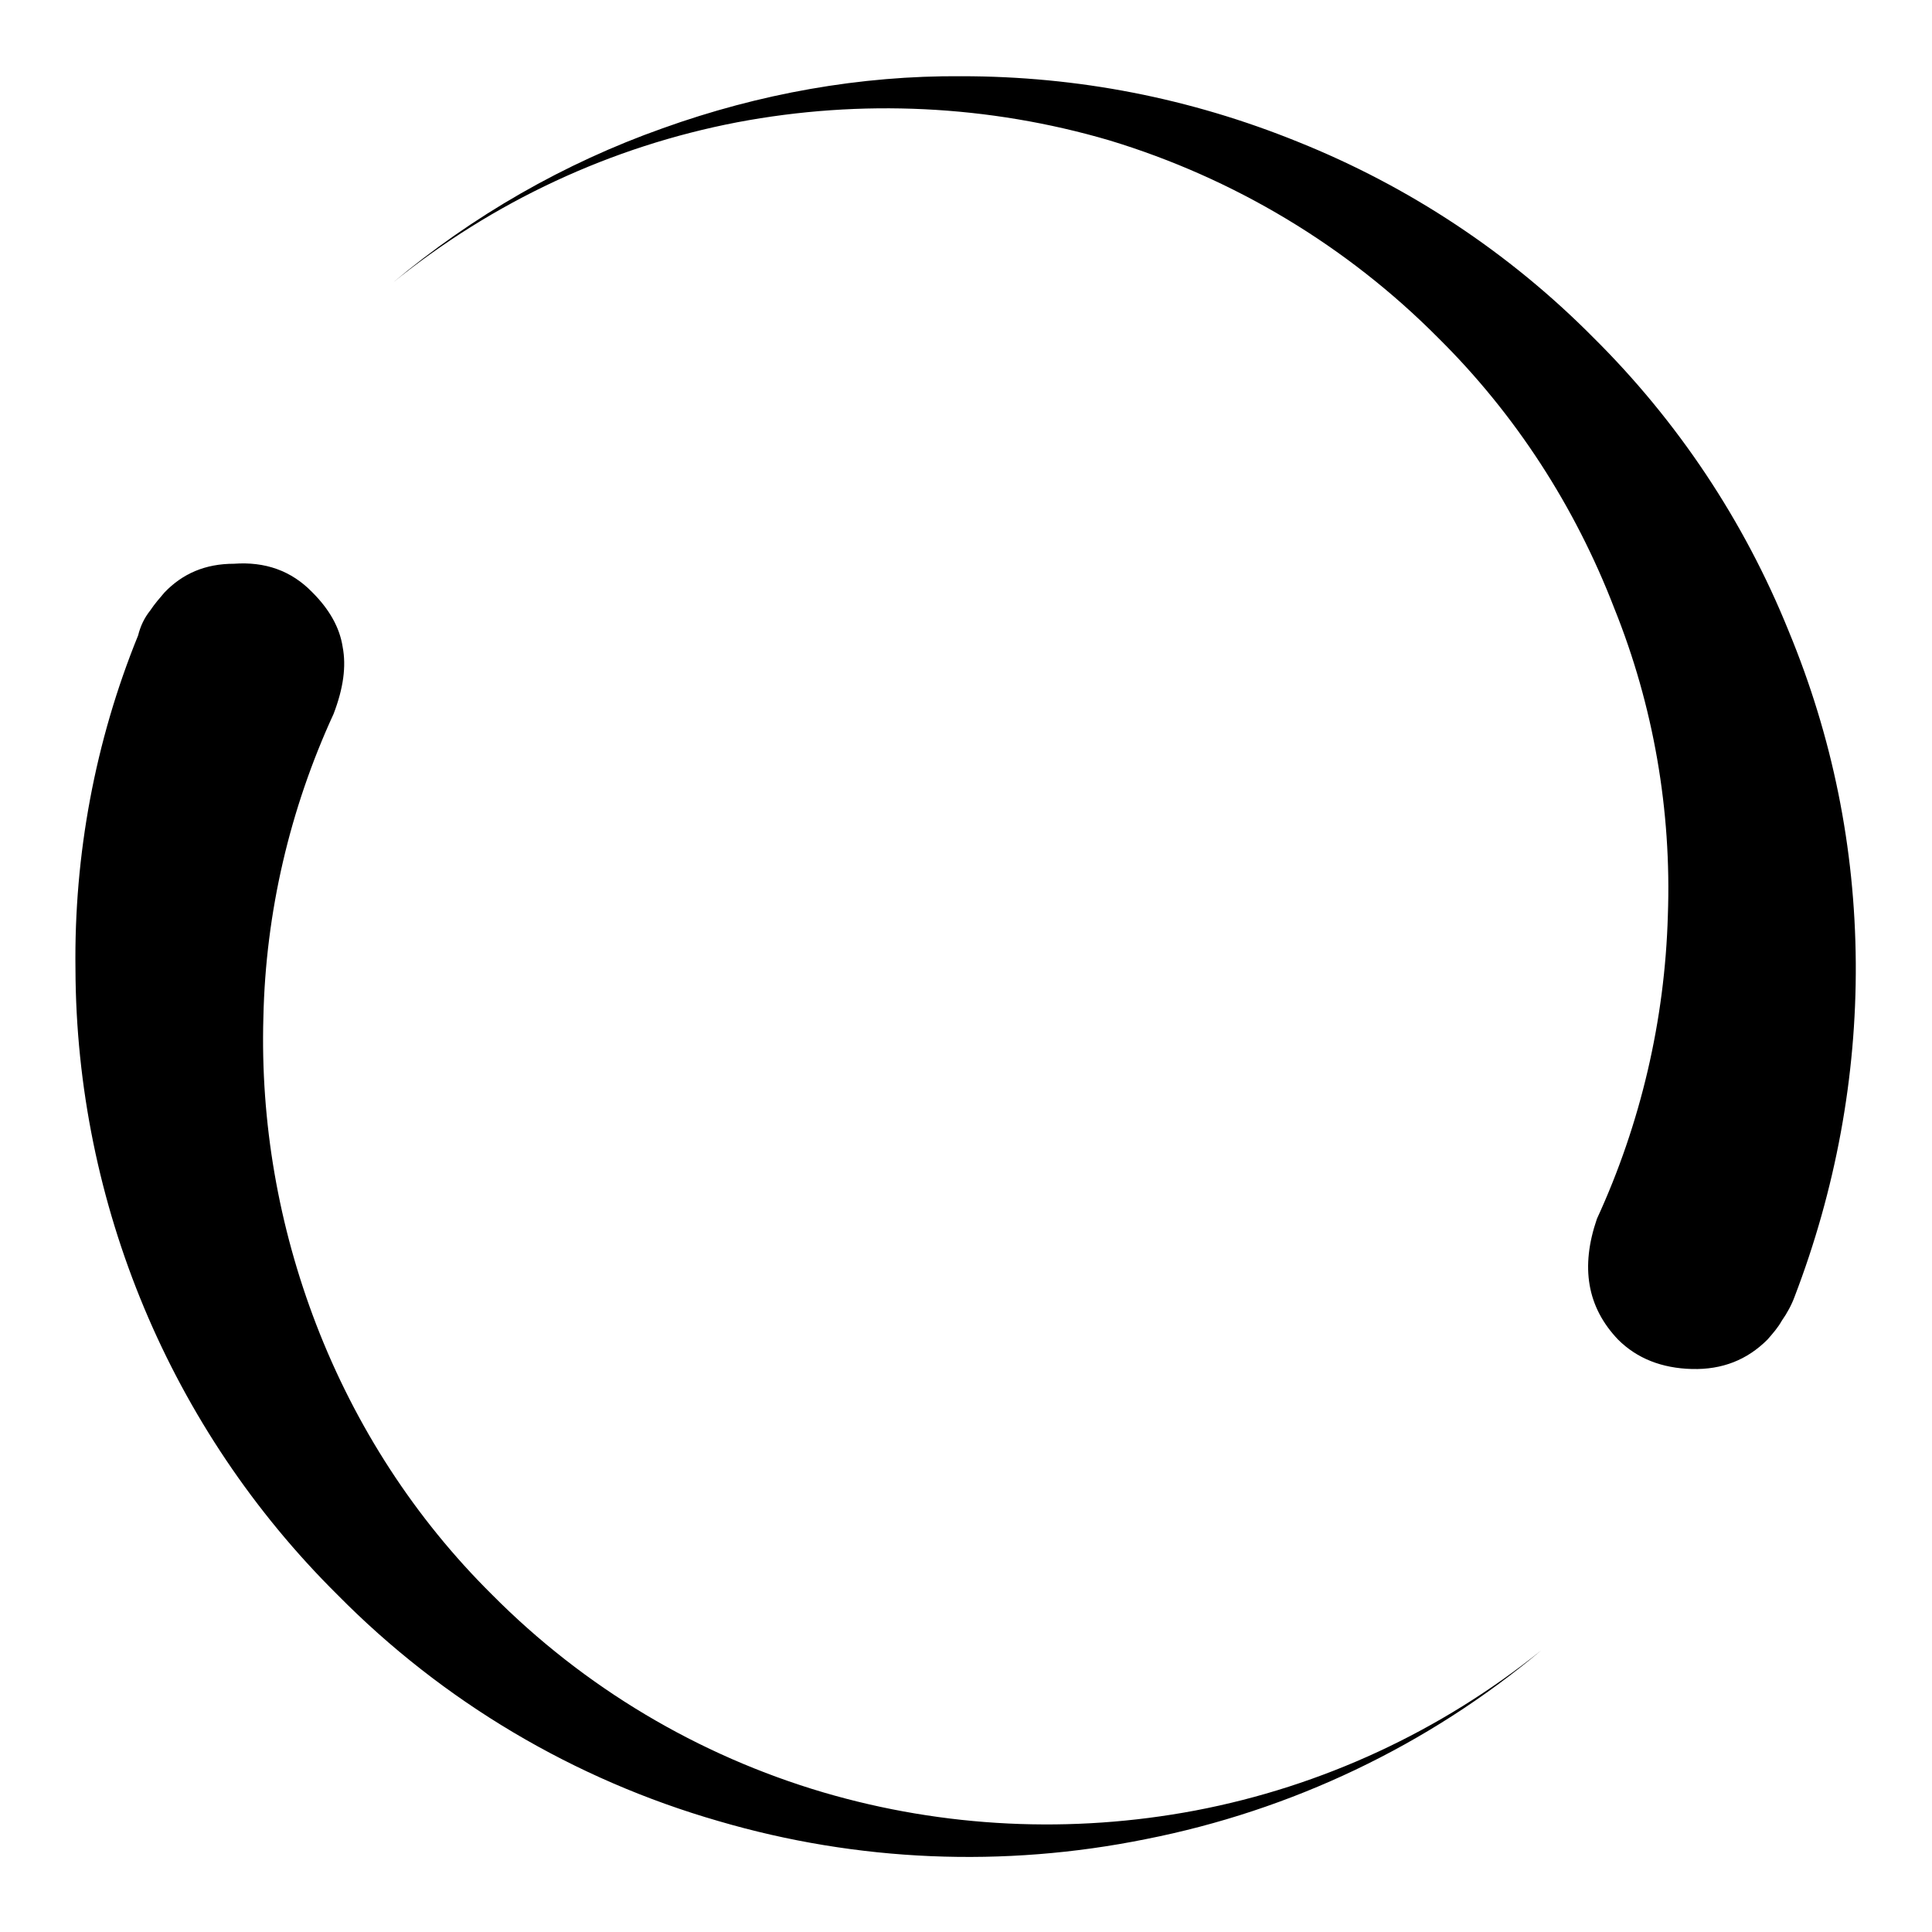 <?xml version="1.0" encoding="utf-8"?>
<!-- Svg Vector Icons : http://www.onlinewebfonts.com/icon -->
<!DOCTYPE svg PUBLIC "-//W3C//DTD SVG 1.1//EN" "http://www.w3.org/Graphics/SVG/1.1/DTD/svg11.dtd">
<svg version="1.1" xmlns="http://www.w3.org/2000/svg" xmlns:xlink="http://www.w3.org/1999/xlink" x="0px" y="0px" viewBox="0 0 256 256" enable-background="new 0 0 256 256" xml:space="preserve">
<g> <path fill="#000000" d="M127.4,10.1c15.4,0,30.3,2.9,44.6,8.7c14.7,5.9,28,14.7,39.1,25.9c11.2,11.1,20,24.3,25.9,38.9 c5.8,14,8.8,28.7,8.9,44c0.1,15.1-2.7,30.1-8.1,44.2c-0.4,1.1-1,2.2-1.7,3.2c-0.5,0.9-1.2,1.7-1.9,2.5c-2.7,2.7-6,4-10,3.9 c-4-0.1-7.3-1.4-9.8-3.9c-4.1-4.3-5-9.6-2.8-16c5.8-12.6,9-26.3,9.4-40.2c0.5-13.9-1.9-27.8-7.1-40.7 c-5.2-13.5-13.1-25.7-23.3-35.8c-12.1-12.2-27.1-21.2-43.6-26.2c-16-4.7-32.9-5.5-49.3-2.4C81,19.4,65.3,26.7,52,37.5 c10.6-8.9,22.8-15.9,35.8-20.5C100.6,12.4,114,10,127.4,10.1z M31,74.7c4.1-0.3,7.6,0.9,10.4,3.8c2.2,2.2,3.6,4.6,4,7.2 c0.5,2.6,0.1,5.5-1.2,8.9c-5.8,12.6-9,26.3-9.3,40.2c-0.4,13.9,2,27.7,7,40.7c5.2,13.5,13.1,25.7,23.3,35.8 c12.2,12.3,27.3,21.3,43.9,26.2c16,4.7,32.9,5.5,49.3,2.4c16.8-3.2,32.5-10.5,45.8-21.2c-15,12.6-33.1,21.2-52.4,25 c-18.8,3.8-38.2,3-56.6-2.4c-19.1-5.5-36.5-15.8-50.5-30c-22.1-21.9-34.6-51.8-34.7-82.9c-0.2-15.1,2.6-30.2,8.3-44.2 c0.3-1.2,0.8-2.3,1.6-3.3c0.6-0.9,1.3-1.7,1.9-2.4C24.2,76,27.2,74.7,31,74.7z"/></g>
</svg>
